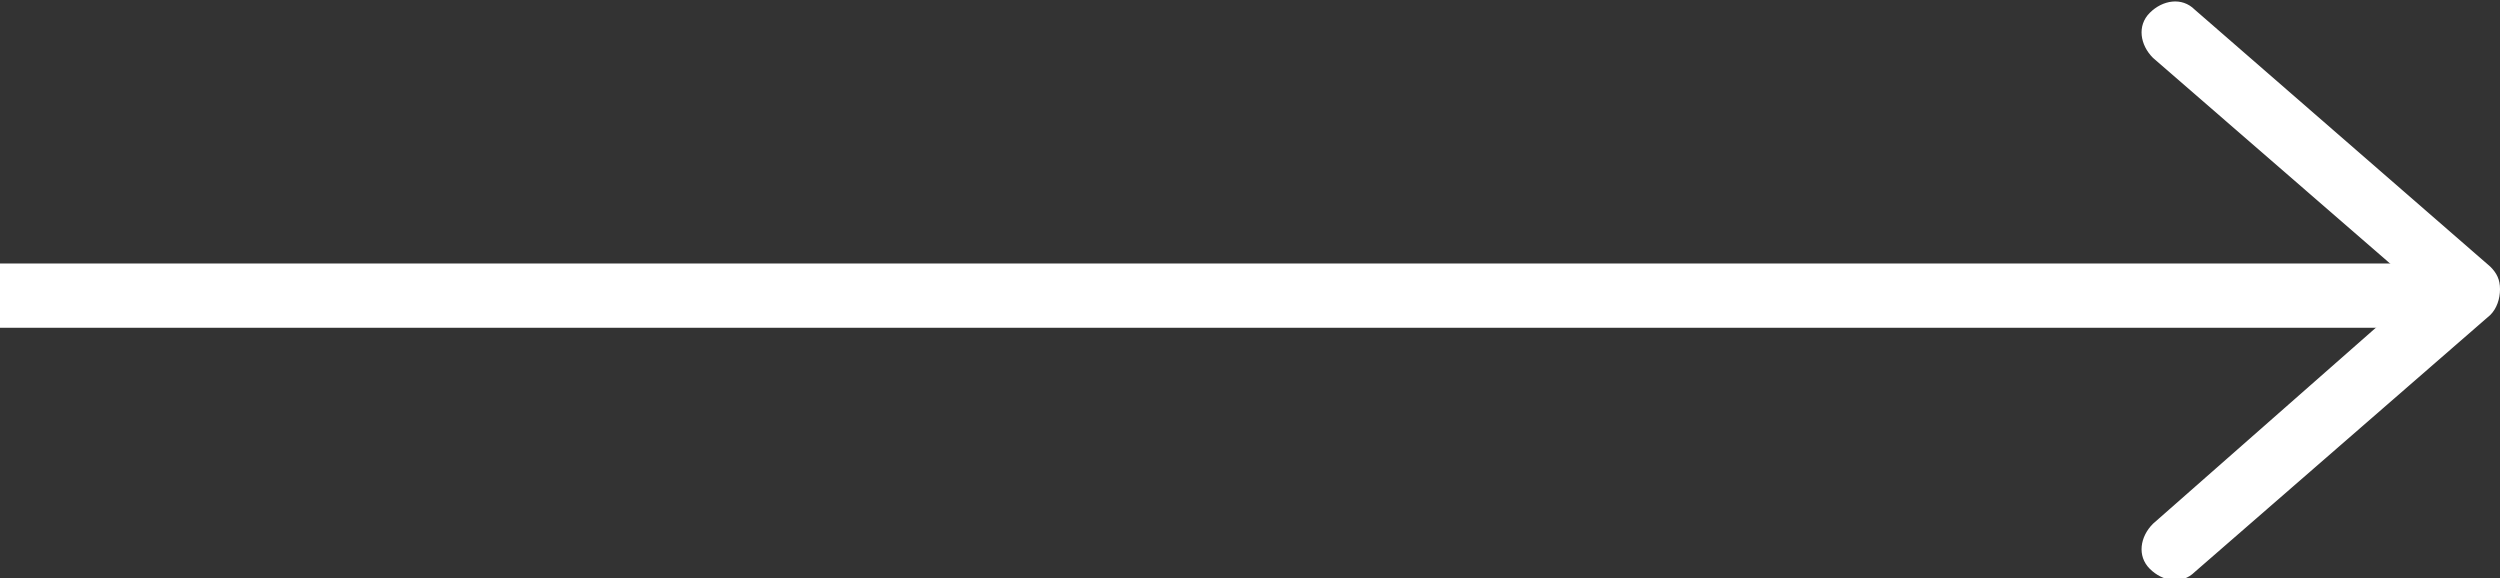 <?xml version="1.0" encoding="utf-8"?>
<!-- Generator: Adobe Illustrator 25.4.3, SVG Export Plug-In . SVG Version: 6.00 Build 0)  -->
<svg version="1.1" id="Layer_1" xmlns="http://www.w3.org/2000/svg" xmlns:xlink="http://www.w3.org/1999/xlink" x="0px" y="0px"
	 viewBox="0 0 77.8 18" style="enable-background:new 0 0 77.8 18;" xml:space="preserve">
<rect x="0" y="0" width="77.8" height="18" fill="#333333" stroke="none"/>
<style type="text/css">
	.st0{fill:#FFFFFF;}
</style>
<g>
	<g>
		<path class="st0" d="M77.8,9c0,0.3-0.1,0.6-0.3,0.8l-9.2,8c-0.4,0.4-1,0.3-1.4-0.1s-0.3-1,0.1-1.4L75.3,9L67,1.8
			c-0.4-0.4-0.5-1-0.1-1.4s1-0.5,1.4-0.1l9.2,8C77.7,8.5,77.8,8.7,77.8,9z"/>
	</g>
	<g>
		<rect x="0" y="8.2" class="st0" width="76" height="2"/>
	</g>
</g>
</svg>
